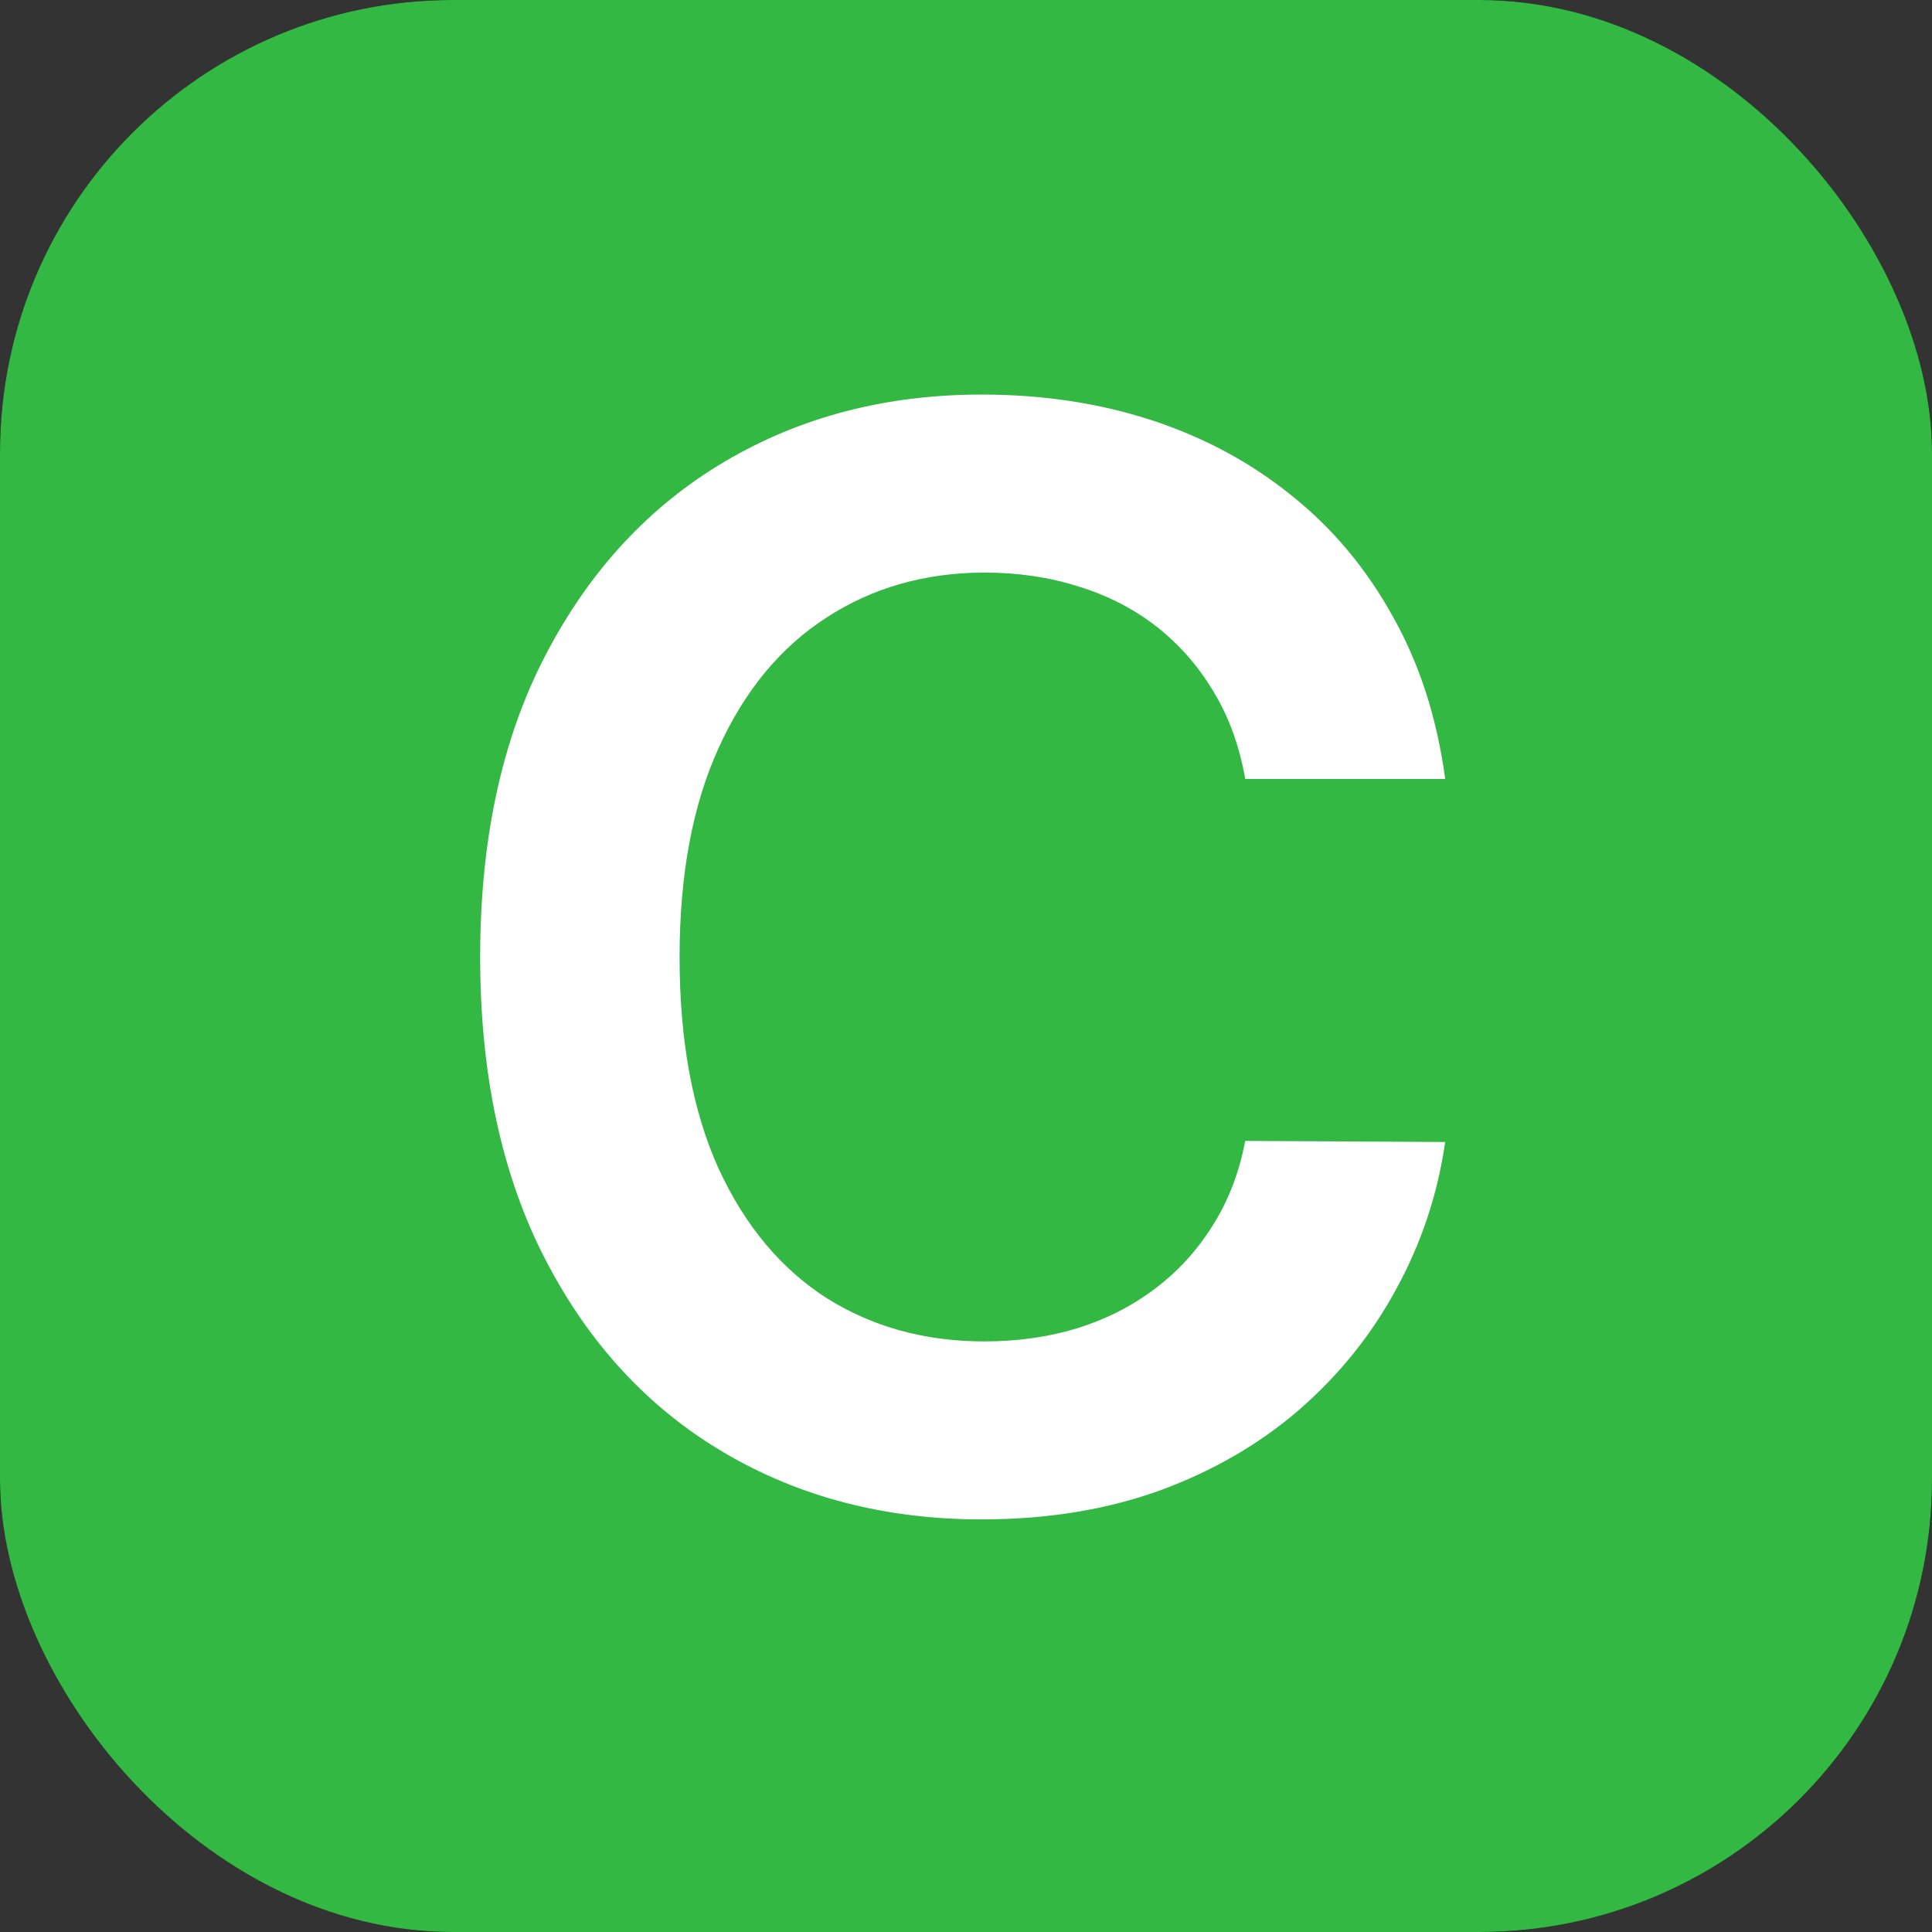 <svg width="32" height="32" viewBox="0 0 32 32" fill="none" xmlns="http://www.w3.org/2000/svg">
<rect x="0" y="0" width="32" height="32" fill="#333333" stroke="none"/>
<g clip-path="url(#clip0_4453_1437)">
<rect width="32" height="32" rx="7.5" fill="#0C0407"/>
<rect width="32" height="32" fill="#33B843"/>
<path d="M23.937 12.902H20.625C20.53 12.359 20.356 11.878 20.102 11.459C19.849 11.034 19.533 10.674 19.155 10.378C18.777 10.083 18.346 9.862 17.862 9.714C17.384 9.561 16.867 9.484 16.312 9.484C15.327 9.484 14.453 9.732 13.691 10.228C12.93 10.718 12.334 11.438 11.903 12.388C11.472 13.333 11.256 14.487 11.256 15.851C11.256 17.238 11.472 18.407 11.903 19.357C12.339 20.302 12.936 21.016 13.691 21.5C14.453 21.979 15.324 22.218 16.304 22.218C16.847 22.218 17.354 22.147 17.827 22.005C18.305 21.858 18.733 21.642 19.111 21.359C19.494 21.075 19.816 20.727 20.076 20.314C20.341 19.901 20.524 19.428 20.625 18.897L23.937 18.915C23.813 19.776 23.544 20.585 23.131 21.341C22.724 22.097 22.189 22.764 21.528 23.342C20.867 23.915 20.094 24.363 19.208 24.688C18.323 25.007 17.34 25.166 16.259 25.166C14.665 25.166 13.243 24.797 11.991 24.059C10.74 23.322 9.754 22.256 9.034 20.863C8.313 19.47 7.953 17.799 7.953 15.851C7.953 13.897 8.316 12.226 9.042 10.839C9.769 9.446 10.757 8.38 12.009 7.642C13.26 6.904 14.677 6.535 16.259 6.535C17.269 6.535 18.207 6.677 19.075 6.96C19.943 7.244 20.716 7.66 21.395 8.209C22.074 8.752 22.632 9.419 23.069 10.21C23.512 10.995 23.801 11.893 23.937 12.902Z" fill="white"/>
</g>
<defs>
<clipPath id="clip0_4453_1437">
<rect width="32" height="32" rx="7.5" fill="white"/>
</clipPath>
</defs>
</svg>
